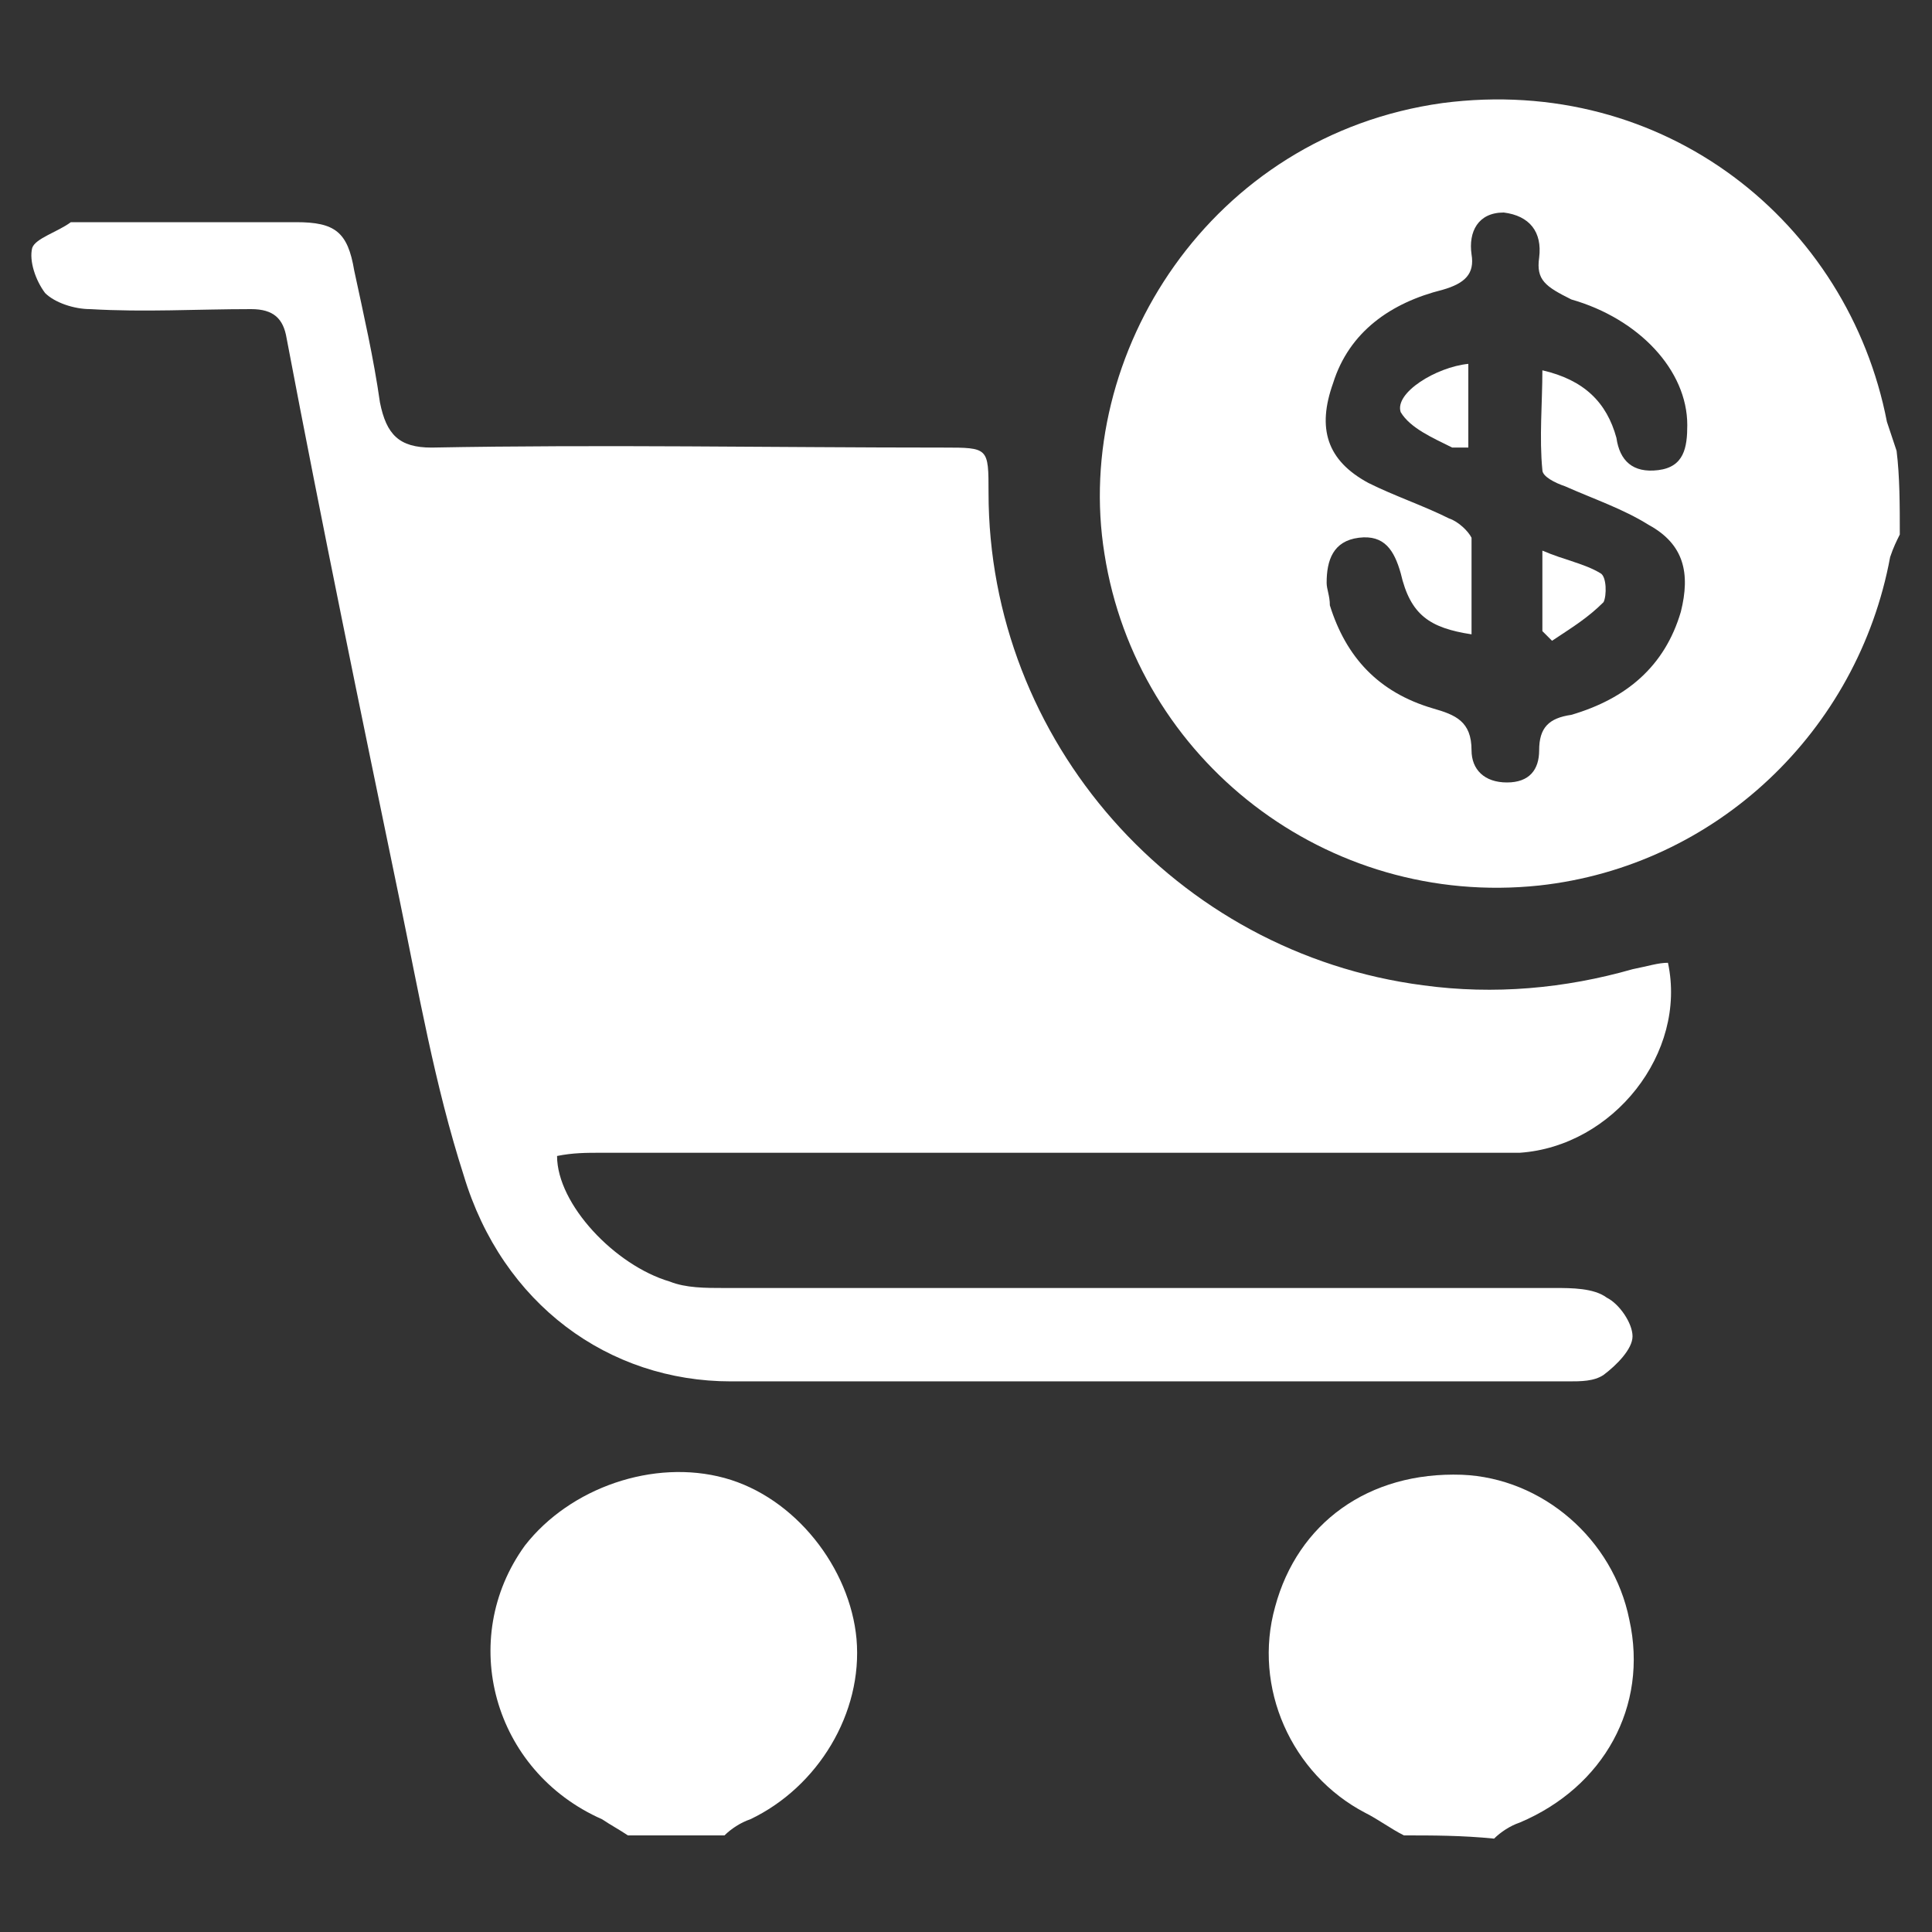 <?xml version="1.0" encoding="utf-8"?>
<!-- Generator: Adobe Illustrator 21.0.0, SVG Export Plug-In . SVG Version: 6.00 Build 0)  -->
<svg version="1.1" id="Layer_1" xmlns="http://www.w3.org/2000/svg" xmlns:xlink="http://www.w3.org/1999/xlink" x="0px" y="0px"
	 viewBox="0 0 60 60" style="enable-background:new 0 0 60 60;" xml:space="preserve">
<rect x="0" y="0" width="60" height="60" fill="#333333" stroke="none"/>
<style type="text/css">
	.st0{fill:#FFFFFF;}
</style>
<g>
	<path class="st0" d="M59,16.6c-0.1,0.2-0.2,0.4-0.3,0.7c-1,5.4-5.4,9.6-10.9,10.2c-6.6,0.7-12.5-3.9-13.5-10.3
		c-1-6.2,3.3-13,10.5-14c6.9-0.9,12.6,3.7,13.8,9.9c0.1,0.3,0.2,0.6,0.3,0.9C59,14.8,59,15.7,59,16.6z M45.7,19.7
		c-1.3-0.2-1.9-0.6-2.2-1.9c-0.2-0.7-0.5-1.2-1.3-1.1c-0.8,0.1-1,0.7-1,1.4c0,0.2,0.1,0.4,0.1,0.7c0.5,1.6,1.5,2.7,3.2,3.2
		c0.7,0.2,1.2,0.4,1.2,1.3c0,0.6,0.4,1,1.1,1c0.7,0,1-0.4,1-1c0-0.7,0.3-1,1-1.1c1.7-0.5,2.9-1.5,3.4-3.2c0.3-1.2,0.1-2.1-1-2.7
		c-0.8-0.5-1.7-0.8-2.6-1.2c-0.3-0.1-0.7-0.3-0.7-0.5c-0.1-1,0-2.1,0-3.1c1.3,0.3,2,1,2.3,2.1c0.1,0.7,0.5,1.1,1.3,1
		c0.8-0.1,0.9-0.7,0.9-1.4c0-1.7-1.5-3.3-3.6-3.9C48,8.9,47.7,8.7,47.8,8c0.1-0.8-0.3-1.3-1.1-1.4c-0.8,0-1.1,0.6-1,1.3
		c0.1,0.6-0.2,0.9-0.9,1.1c-1.6,0.4-2.9,1.3-3.4,2.9c-0.5,1.4-0.2,2.4,1.1,3.1c0.8,0.4,1.7,0.7,2.5,1.1c0.3,0.1,0.6,0.4,0.7,0.6
		C45.7,17.7,45.7,18.7,45.7,19.7z"/>
	<path class="st0" d="M19.5,57c-0.3-0.2-0.5-0.3-0.8-0.5c-3.4-1.5-4.5-5.6-2.4-8.5c1.4-1.8,4-2.7,6.2-2.1c2.2,0.6,3.9,2.8,4.1,5
		c0.2,2.3-1.2,4.6-3.3,5.6c-0.3,0.1-0.6,0.3-0.8,0.5C21.5,57,20.5,57,19.5,57z"/>
	<path class="st0" d="M43.6,57c-0.4-0.2-0.8-0.5-1.2-0.7c-2.3-1.2-3.5-3.9-2.8-6.4c0.7-2.6,2.9-4.2,5.8-4.1c2.5,0.1,4.7,2,5.2,4.5
		c0.6,2.7-0.8,5.2-3.4,6.3c-0.3,0.1-0.6,0.3-0.8,0.5C45.4,57,44.5,57,43.6,57z"/>
	<path class="st0" d="M51.8,29.9c0.6,2.8-1.7,5.7-4.6,5.9c-0.5,0-1,0-1.5,0c-9,0-18,0-27,0c-0.5,0-0.9,0-1.4,0.1
		c0,1.5,1.8,3.4,3.5,3.9c0.5,0.2,1.1,0.2,1.7,0.2c8.6,0,17.2,0,25.8,0c0.5,0,1.2,0,1.6,0.3c0.4,0.2,0.8,0.8,0.8,1.2
		c0,0.4-0.5,0.9-0.9,1.2c-0.3,0.2-0.7,0.2-1.1,0.2c-8.7,0-17.3,0-26,0c-3.8,0-7.1-2.4-8.3-6.4c-0.9-2.8-1.4-5.7-2-8.6
		c-1.2-5.8-2.4-11.6-3.5-17.4C8.8,9.9,8.5,9.6,7.8,9.6c-1.7,0-3.3,0.1-5,0c-0.5,0-1.1-0.2-1.4-0.5C1.1,8.7,0.9,8.1,1,7.7
		c0.1-0.3,0.8-0.5,1.2-0.8c0.1,0,0.2,0,0.3,0c2.2,0,4.5,0,6.7,0c1.2,0,1.6,0.3,1.8,1.5c0.3,1.4,0.6,2.7,0.8,4.1
		c0.2,1,0.6,1.4,1.6,1.4c5.3-0.1,10.6,0,15.9,0c1.4,0,1.4,0,1.4,1.4c0,7.7,5.8,14.3,13.5,15.3c2.2,0.3,4.4,0.1,6.5-0.5
		C51.2,30,51.5,29.9,51.8,29.9z"/>
	<path class="st0" d="M45.6,11.3c0,0.9,0,1.7,0,2.6c-0.2,0-0.4,0-0.5,0c-0.6-0.3-1.3-0.6-1.6-1.1C43.3,12.2,44.6,11.4,45.6,11.3z"/>
	<path class="st0" d="M47.9,19.6c0-0.8,0-1.6,0-2.5c0.7,0.3,1.3,0.4,1.8,0.7c0.2,0.1,0.2,0.7,0.1,0.9c-0.5,0.5-1,0.8-1.6,1.2
		C48.1,19.8,48,19.7,47.9,19.6z"/>
</g>
</svg>

